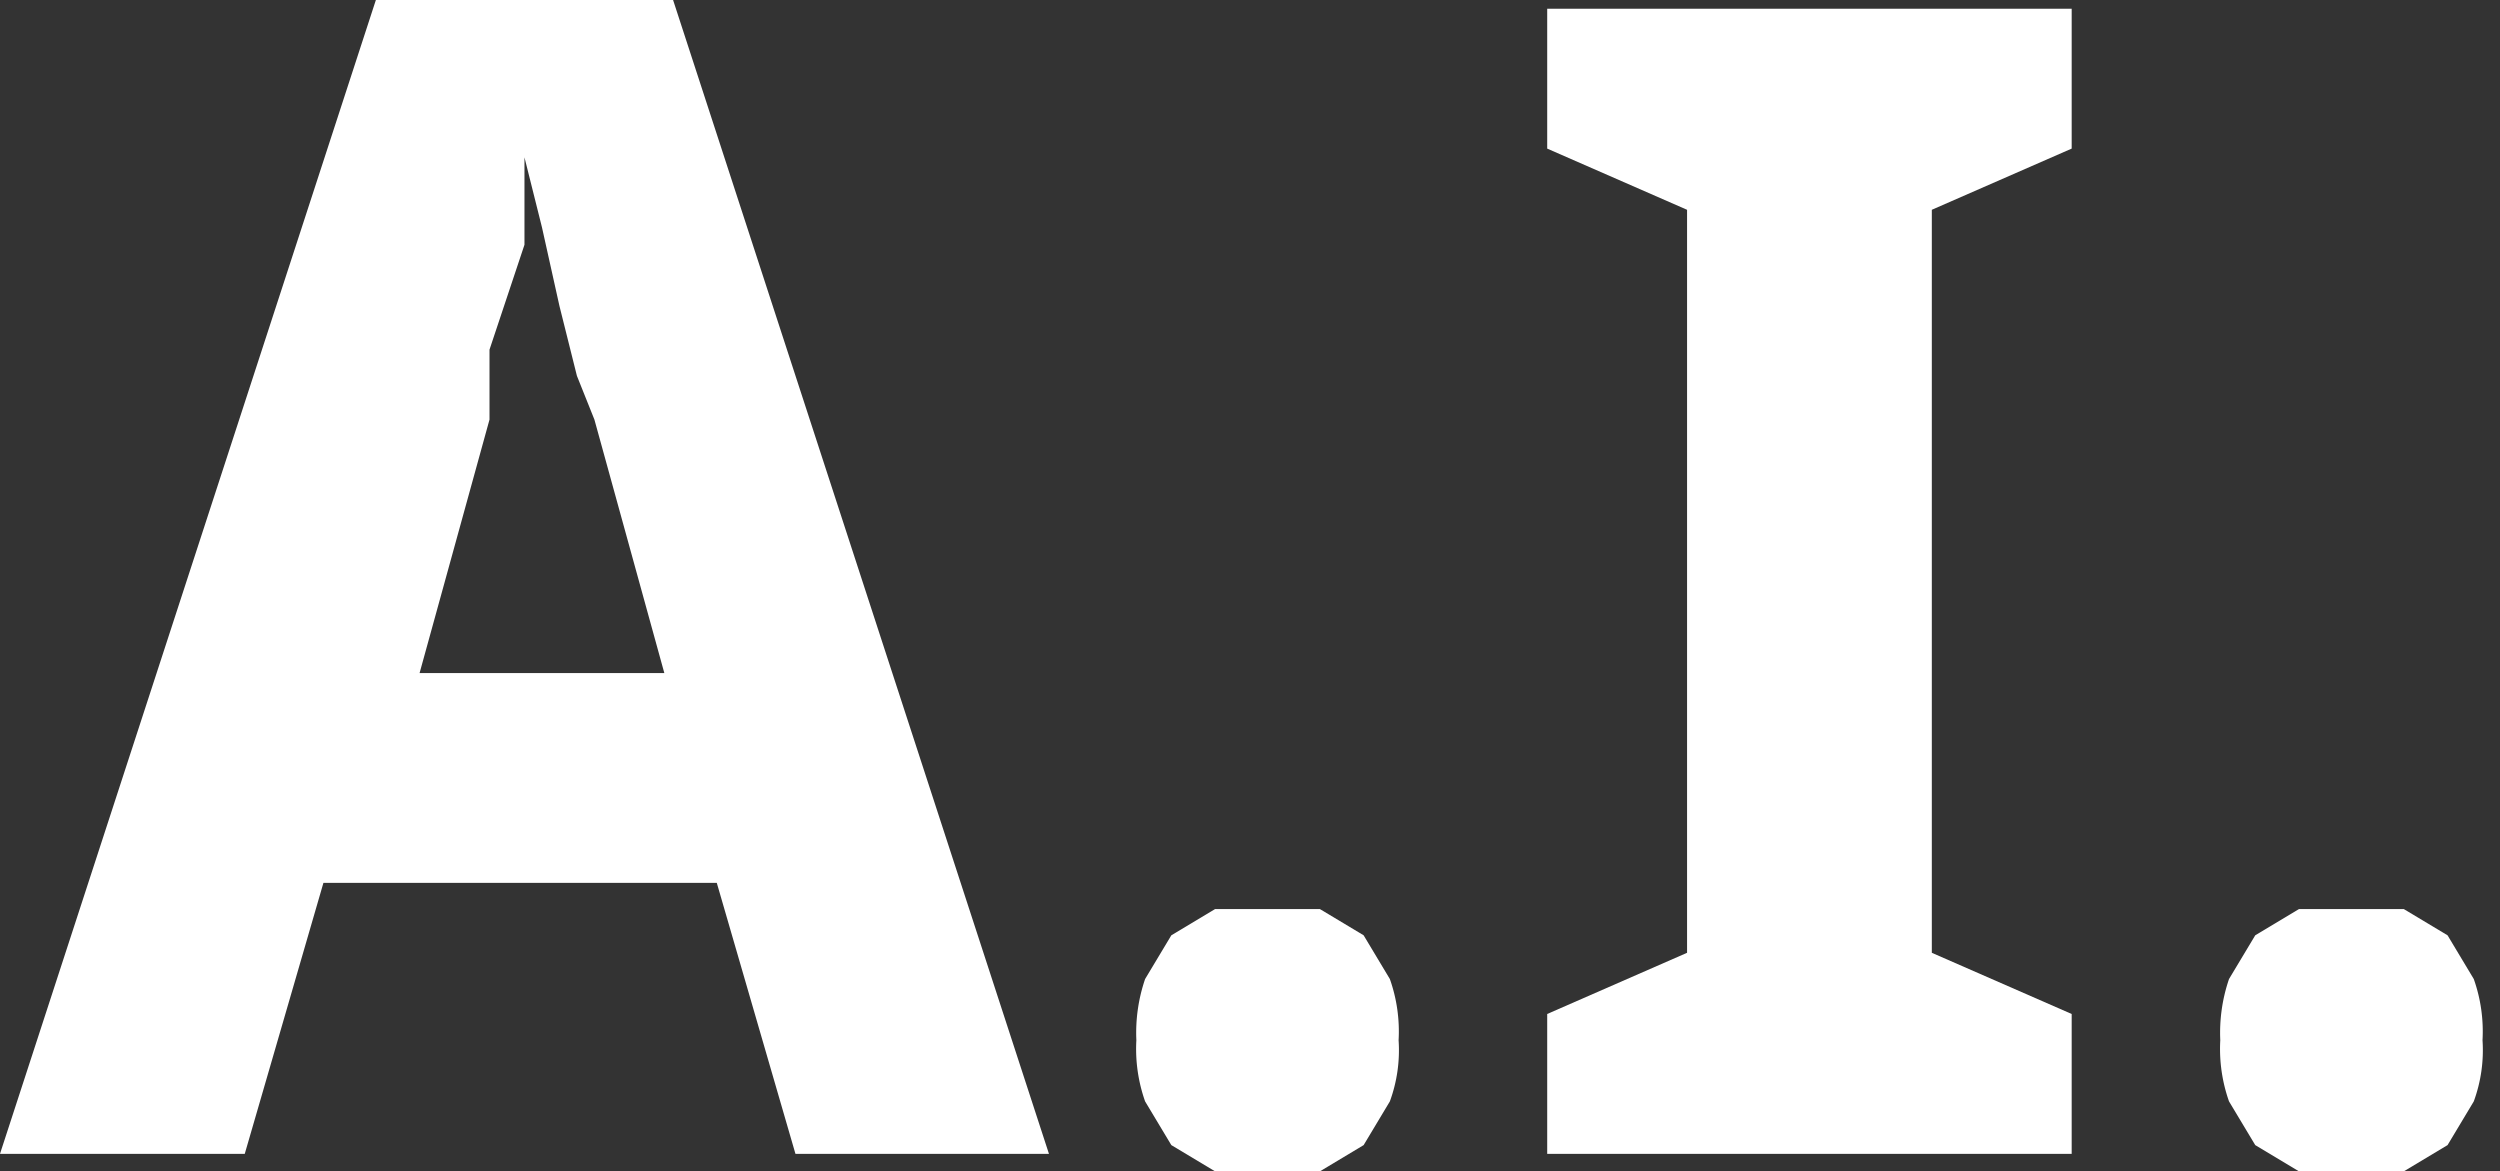 <svg id="Layer_1" data-name="Layer 1" xmlns="http://www.w3.org/2000/svg" viewBox="0 0 28.6 13.4"><rect x="0" y="0" width="28.6" height="13.4" fill="#333333" stroke="none"/><defs><style>.cls-1{fill:#fff;}</style></defs><title>img-300x250-headline2_3</title><path class="cls-1" d="M695.3,248.1l-.9-3.1h-4.5l-.9,3.1h-2.8l4.3-13.2h3.4l4.3,13.2Zm-1.5-5.5-.8-2.9-.2-.5-.2-.8-.2-.9-.2-.8v1l-.2.6-.2.6v.8l-.8,2.9Z" transform="translate(-686.2 -234.9)"/><path class="cls-1" d="M699.2,246.8a1.9,1.9,0,0,1,.1-.7l.3-.5.5-.3h1.2l.5.3.3.5a1.8,1.8,0,0,1,.1.7,1.7,1.7,0,0,1-.1.7l-.3.5-.5.3h-1.2l-.5-.3-.3-.5A1.8,1.8,0,0,1,699.2,246.8Z" transform="translate(-686.2 -234.9)"/><path class="cls-1" d="M709.9,248.1h-6v-1.6l1.6-.7v-8.5l-1.6-.7V235h6v1.6l-1.6.7v8.5l1.6.7Z" transform="translate(-686.2 -234.9)"/><path class="cls-1" d="M711.6,246.8a1.9,1.9,0,0,1,.1-.7l.3-.5.5-.3h1.2l.5.3.3.5a1.8,1.8,0,0,1,.1.7,1.7,1.7,0,0,1-.1.7l-.3.5-.5.3h-1.2l-.5-.3-.3-.5A1.8,1.8,0,0,1,711.6,246.8Z" transform="translate(-686.2 -234.9)"/></svg>